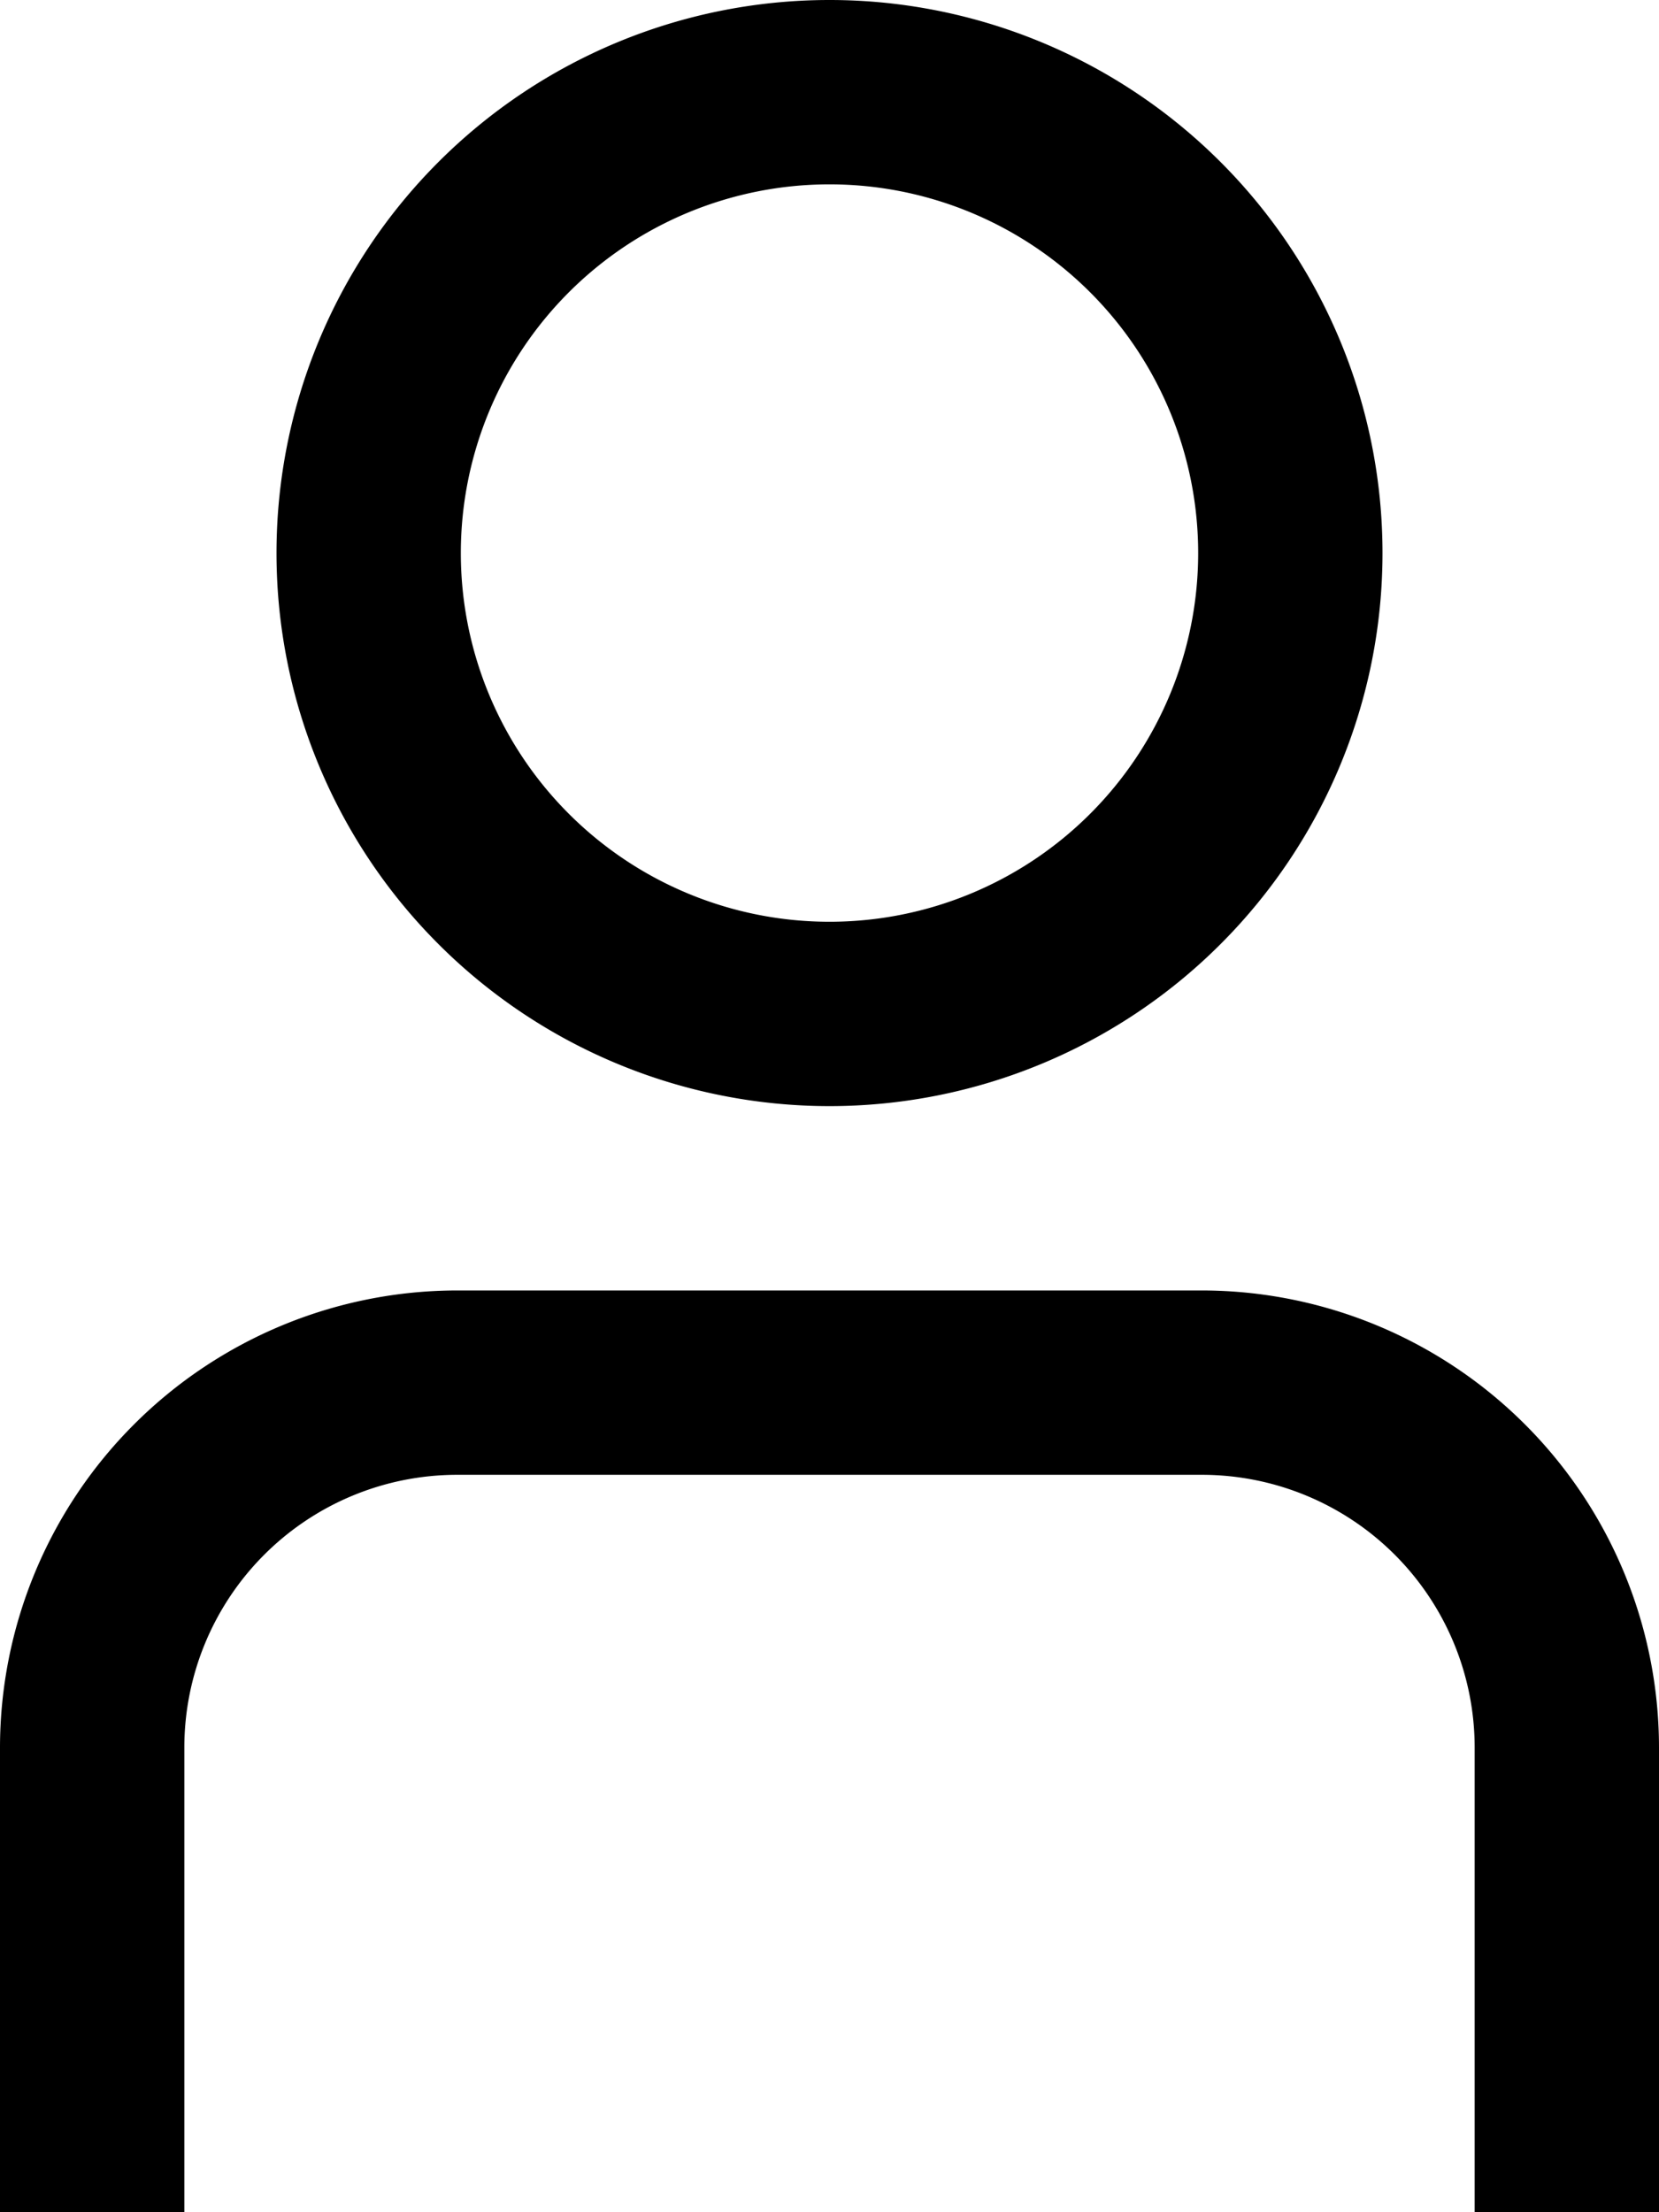 <svg xmlns="http://www.w3.org/2000/svg" width="18" height="24" viewBox="0 0 18 24">
  <g id="ACCOUNT" transform="translate(-3)">
    <path id="Tracciato_2" data-name="Tracciato 2" d="M21,24H19V18.957A2.96,2.96,0,0,0,16.043,16H7.957A2.96,2.96,0,0,0,5,18.957V24H3V18.957A4.963,4.963,0,0,1,7.957,14h8.086A4.963,4.963,0,0,1,21,18.957Z"/>
    <path id="Tracciato_3" data-name="Tracciato 3" d="M12,12a6,6,0,1,1,6-6A6,6,0,0,1,12,12ZM12,2a4,4,0,1,0,4,4A4,4,0,0,0,12,2Z"/>
  </g>
</svg>
